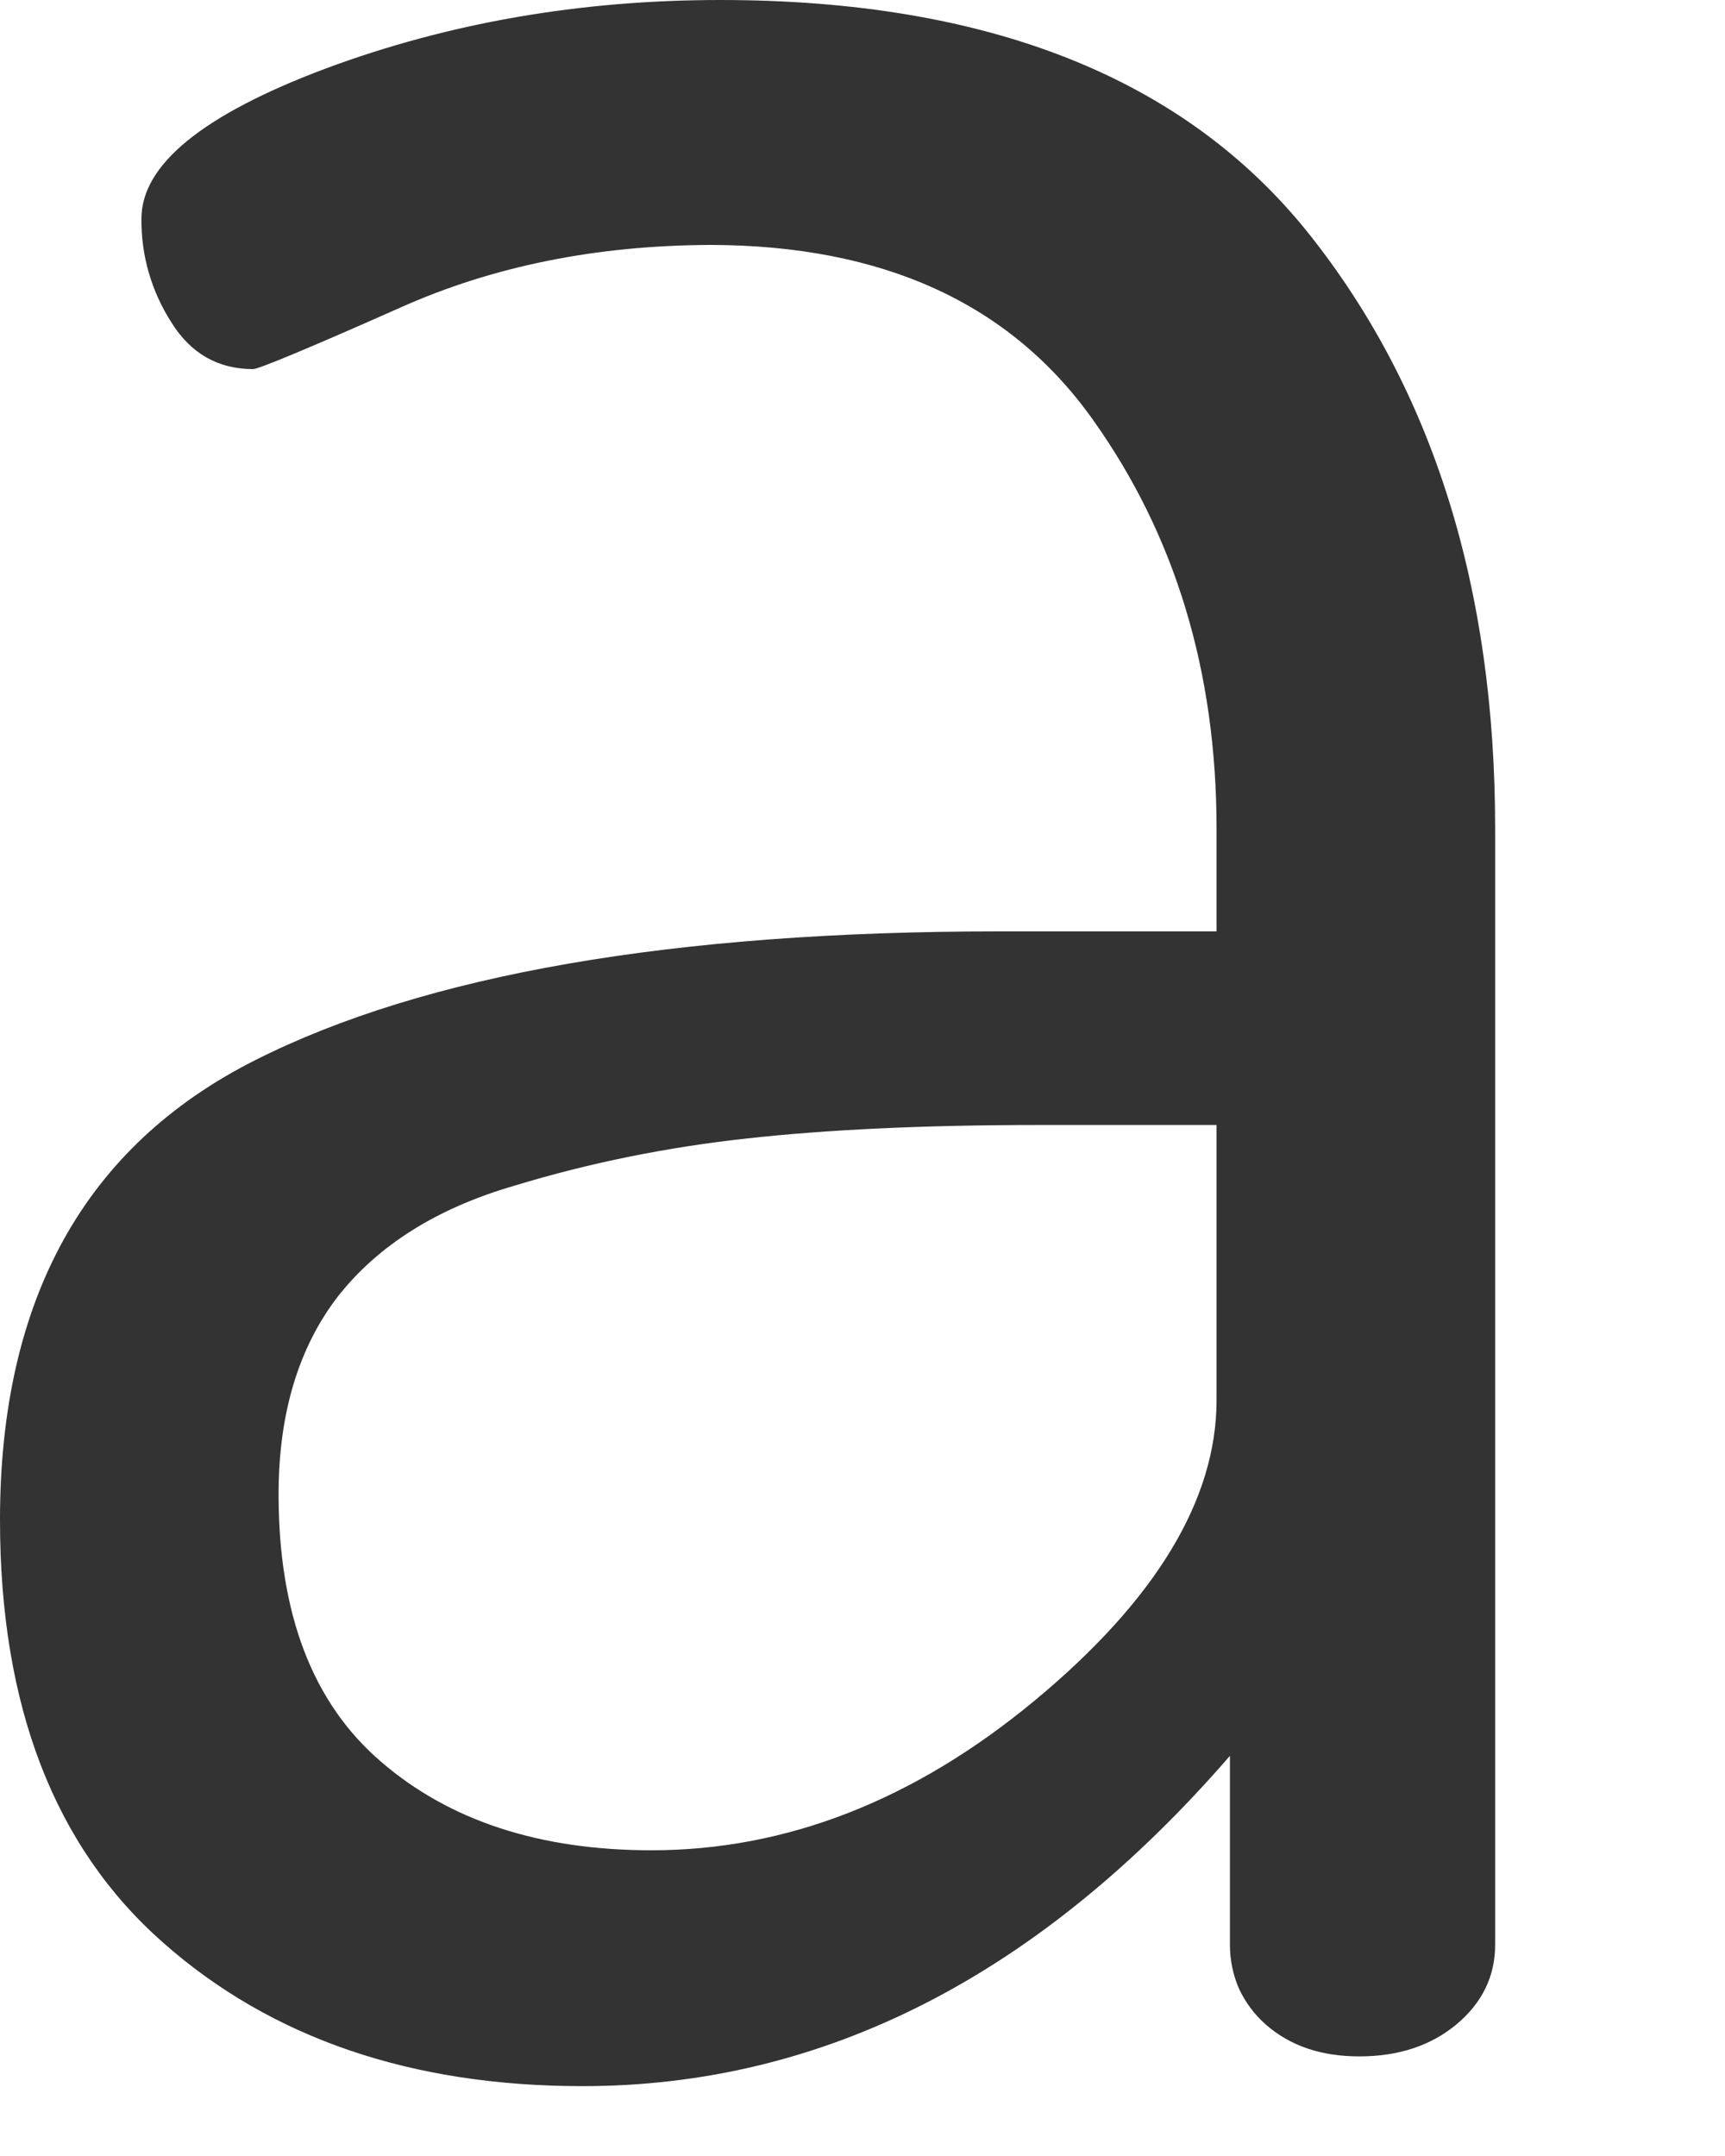<?xml version="1.0" encoding="utf-8"?>
<svg xmlns="http://www.w3.org/2000/svg" fill="none" height="100%" overflow="visible" preserveAspectRatio="none" style="display: block;" viewBox="0 0 4 5" width="100%">
<path d="M0 3.525C0 3.013 0.197 2.658 0.591 2.459C0.985 2.26 1.56 2.16 2.316 2.16H2.821V1.922C2.821 1.557 2.725 1.241 2.534 0.973C2.342 0.703 2.047 0.569 1.648 0.568C1.383 0.569 1.144 0.617 0.929 0.713C0.713 0.809 0.599 0.856 0.587 0.856C0.506 0.856 0.442 0.82 0.397 0.747C0.351 0.675 0.327 0.592 0.328 0.507C0.328 0.382 0.47 0.266 0.755 0.159C1.04 0.053 1.345 0 1.67 0C2.292 0 2.747 0.181 3.035 0.542C3.323 0.904 3.467 1.364 3.467 1.922V4.51C3.467 4.583 3.437 4.645 3.377 4.695C3.318 4.744 3.243 4.769 3.152 4.769C3.064 4.769 2.992 4.745 2.935 4.695C2.909 4.672 2.888 4.644 2.873 4.612C2.859 4.58 2.852 4.545 2.852 4.51V4.072C2.409 4.583 1.908 4.838 1.351 4.838C0.954 4.838 0.629 4.727 0.378 4.505C0.126 4.283 0 3.956 0 3.525M0.646 3.466C0.646 3.743 0.725 3.95 0.884 4.086C1.043 4.223 1.252 4.291 1.511 4.291C1.822 4.291 2.119 4.176 2.399 3.944C2.68 3.711 2.821 3.478 2.821 3.247V2.609H2.406C2.14 2.609 1.915 2.62 1.734 2.64C1.55 2.66 1.369 2.696 1.192 2.75C1.013 2.802 0.877 2.888 0.784 3.006C0.692 3.125 0.646 3.279 0.646 3.465" fill="#333333" id="Vector"/>
</svg>